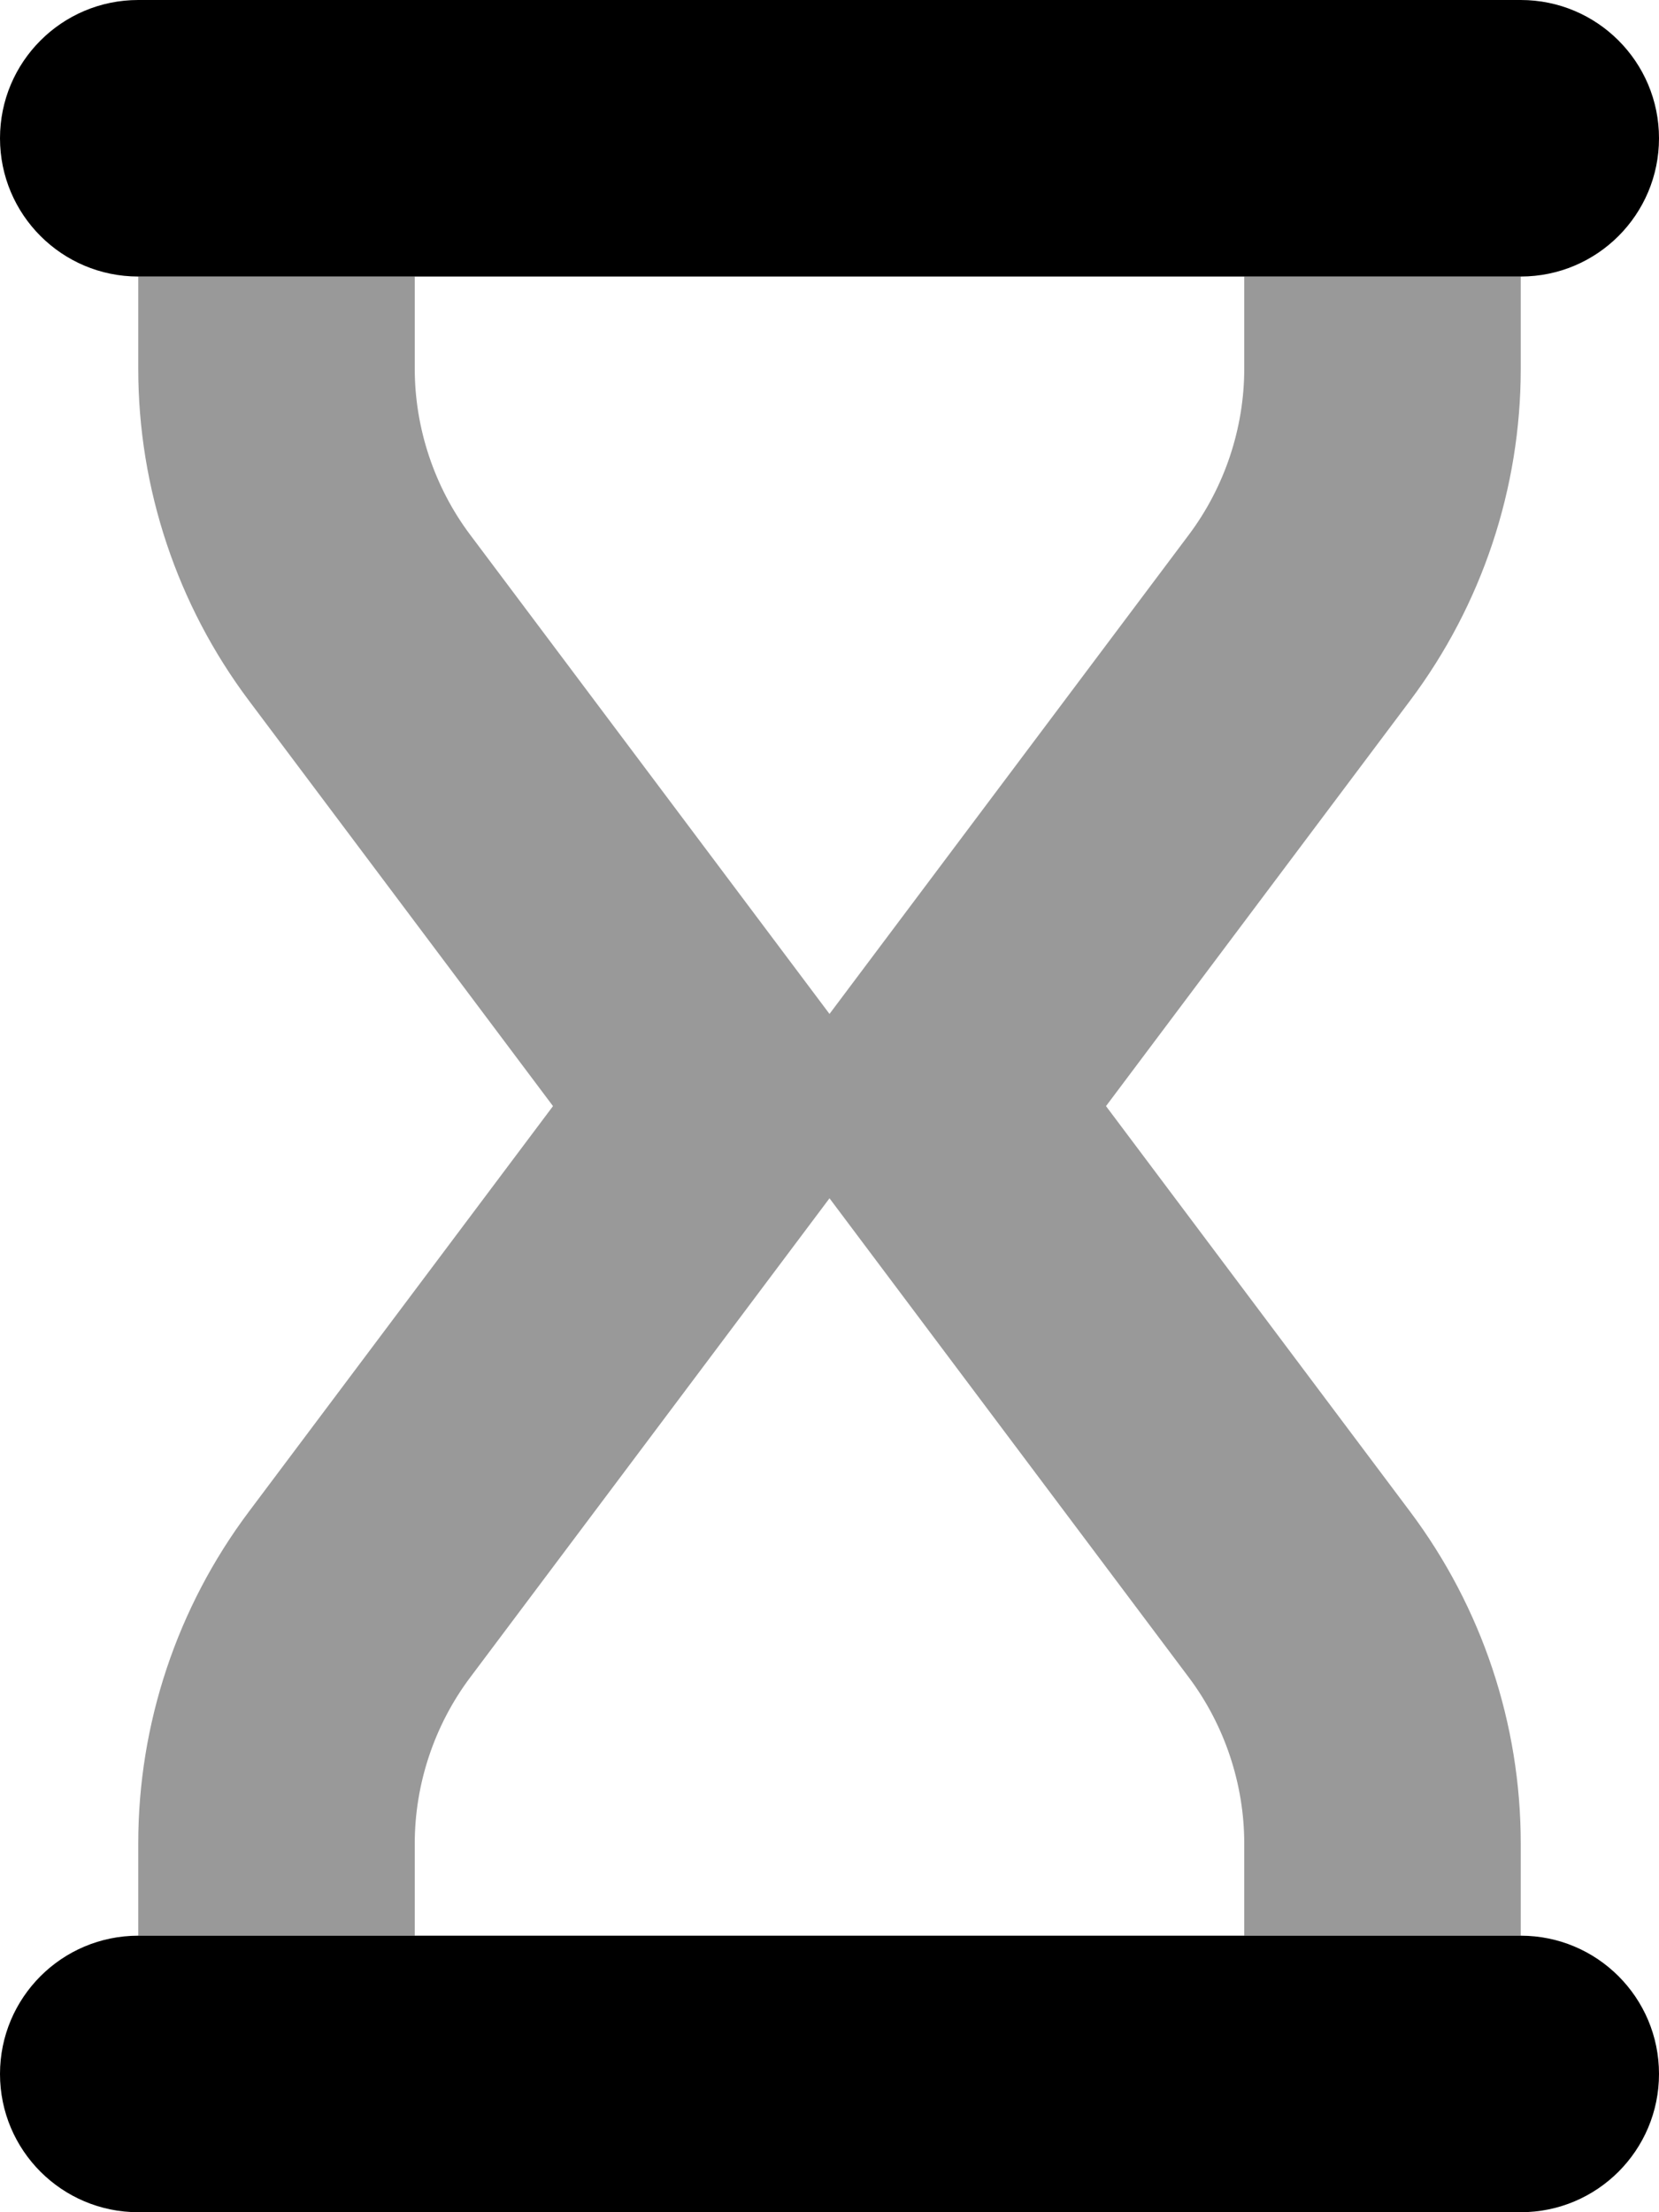 <svg xmlns="http://www.w3.org/2000/svg" viewBox="0 0 384 512"><!-- Font Awesome Pro 6.0.0-alpha2 by @fontawesome - https://fontawesome.com License - https://fontawesome.com/license (Commercial License) --><defs><style>.fa-secondary{opacity:.4}</style></defs><path d="M288 64H352V85.332C352 113.027 343.018 139.977 326.4 162.133L256 256L326.4 349.867C343.018 372.023 352 398.969 352 426.664V448H288V426.664C288 412.91 283.455 399.273 275.201 388.266L192 277.332L108.799 388.266C100.545 399.273 96 412.91 96 426.664V448H32V426.664C32 398.969 40.982 372.023 57.6 349.867L128 256L57.6 162.133C40.982 139.977 32 113.027 32 85.332V64H96V85.332C96 99.09 100.545 112.727 108.799 123.734L192 234.668L275.201 123.734C283.455 112.727 288 99.09 288 85.332V64Z" class="fa-secondary"/><path d="M32 64H352C369.674 64 384 49.672 384 32C384 14.326 369.674 0 352 0H32C14.326 0 0 14.326 0 32C0 49.672 14.326 64 32 64ZM352 448H32C14.326 448 0 462.326 0 480C0 497.672 14.326 512 32 512H352C369.674 512 384 497.672 384 480C384 462.326 369.674 448 352 448Z" class="fa-primary"/></svg>